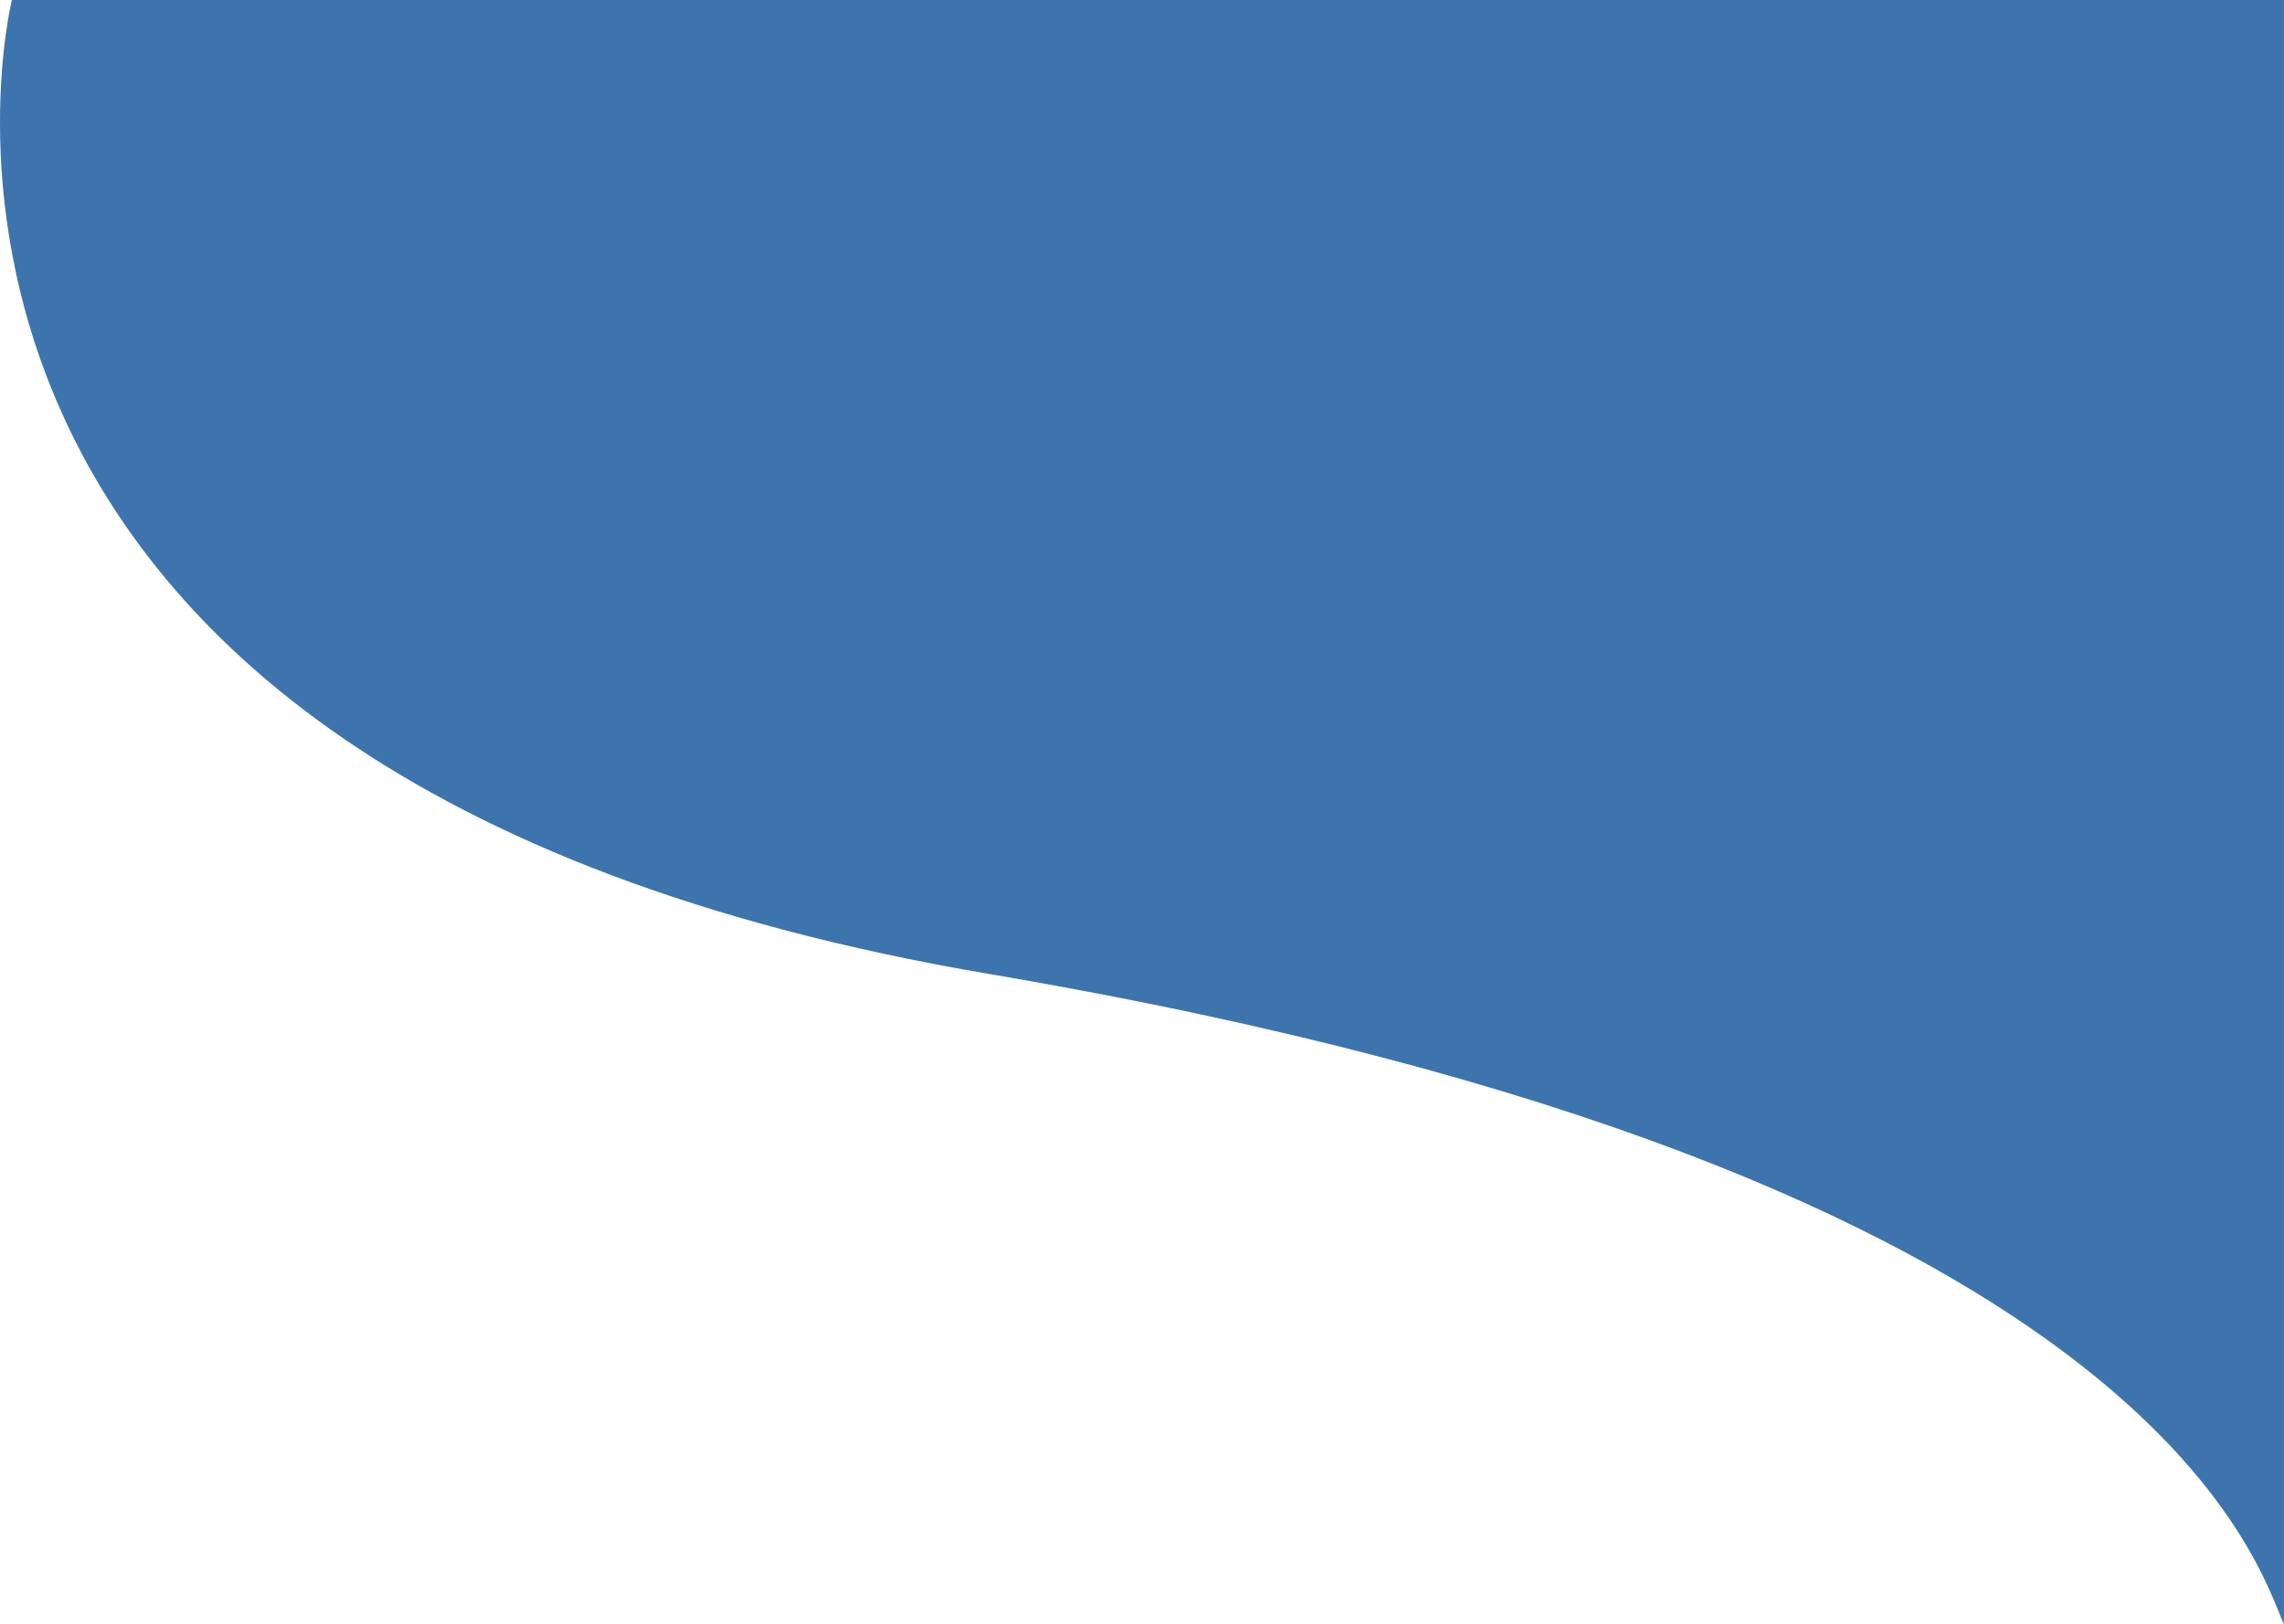 <?xml version="1.0" encoding="UTF-8"?>
<svg id="Layer_1" xmlns="http://www.w3.org/2000/svg" version="1.1" viewBox="0 0 693.27 493.1">
  <!-- Generator: Adobe Illustrator 29.1.0, SVG Export Plug-In . SVG Version: 2.1.0 Build 142)  -->
  <path d="M3.61,0s-58.62,235.34,296.55,295.69c355.17,60.34,385.34,181.03,393.1,197.41V0H3.61Z" style="fill: #3d74ad;"/>
</svg>